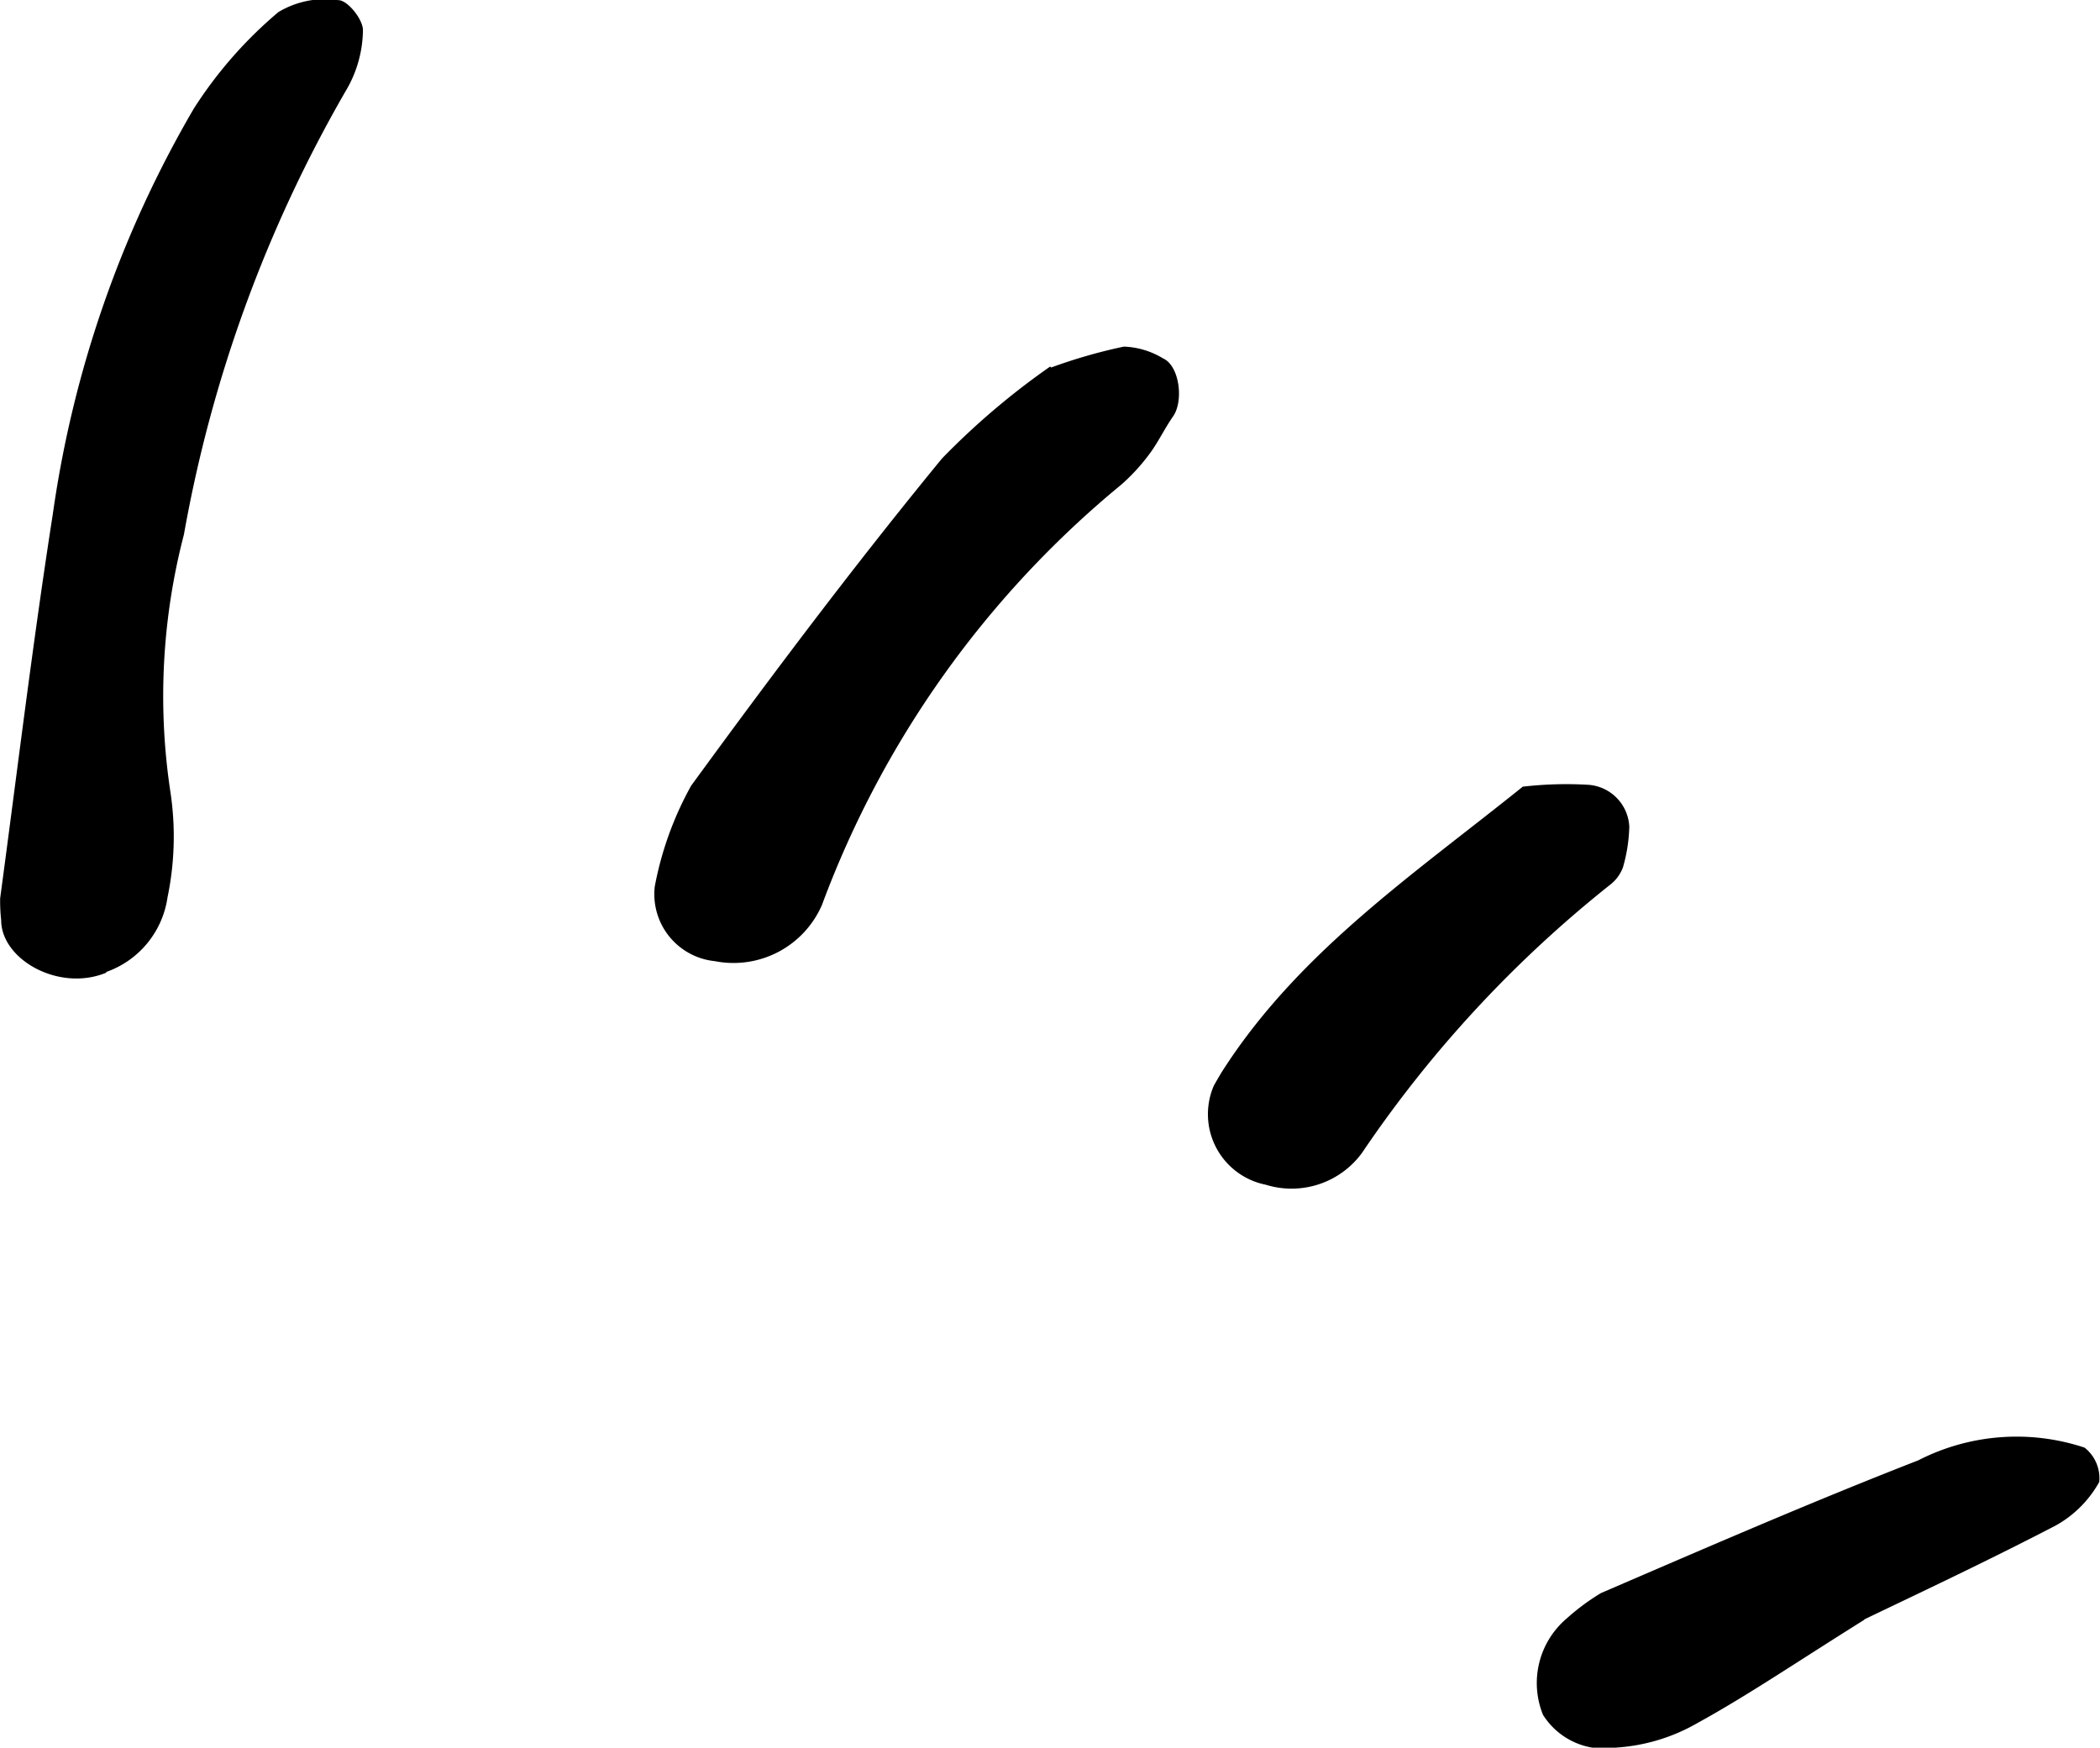 <svg xmlns="http://www.w3.org/2000/svg" width="42.834" height="35.648"><path d="M2.156 19.845c-.964.389-2.132-.278-2.132-1.075a3.573 3.573 0 0 1-.021-.446c.352-2.614.667-5.229 1.075-7.843a22.672 22.672 0 0 1 2.877-8.269A8.7 8.7 0 0 1 5.679.246 1.853 1.853 0 0 1 6.903.003c.185 0 .5.389.5.612a2.467 2.467 0 0 1-.352 1.242 27.819 27.819 0 0 0-3.3 9.048 13.067 13.067 0 0 0-.278 5.229 6.1 6.1 0 0 1-.056 2.169 1.9 1.9 0 0 1-1.242 1.52ZM21.441 7.496a10.7 10.7 0 0 1 1.483-.426 1.653 1.653 0 0 1 .8.241c.334.148.426.871.2 1.187-.167.241-.3.519-.464.742a3.982 3.982 0 0 1-.593.649 20.19 20.19 0 0 0-6.1 8.566 1.967 1.967 0 0 1-2.188 1.15 1.373 1.373 0 0 1-1.224-1.52 6.805 6.805 0 0 1 .742-2.058c1.65-2.262 3.337-4.506 5.117-6.675a15.2 15.2 0 0 1 2.206-1.875Zm16.575 25.55c-1.391.871-2.373 1.539-3.393 2.1a3.8 3.8 0 0 1-1.65.5 1.475 1.475 0 0 1-1.5-.667 1.726 1.726 0 0 1 .482-1.965 4.587 4.587 0 0 1 .7-.519c2.151-.927 4.283-1.854 6.471-2.707a4.4 4.4 0 0 1 3.393-.26.794.794 0 0 1 .3.7 2.282 2.282 0 0 1-.89.89c-1.428.742-2.892 1.428-3.894 1.91ZM31.08 16.044a7.7 7.7 0 0 1 1.3-.037.9.9 0 0 1 .853.853 3.257 3.257 0 0 1-.13.834.8.8 0 0 1-.26.352 24.474 24.474 0 0 0-5.062 5.47 1.778 1.778 0 0 1-1.965.649 1.467 1.467 0 0 1-1.057-2.021c.074-.13.148-.26.222-.371 1.557-2.392 3.894-3.968 6.082-5.729Z"/></svg>